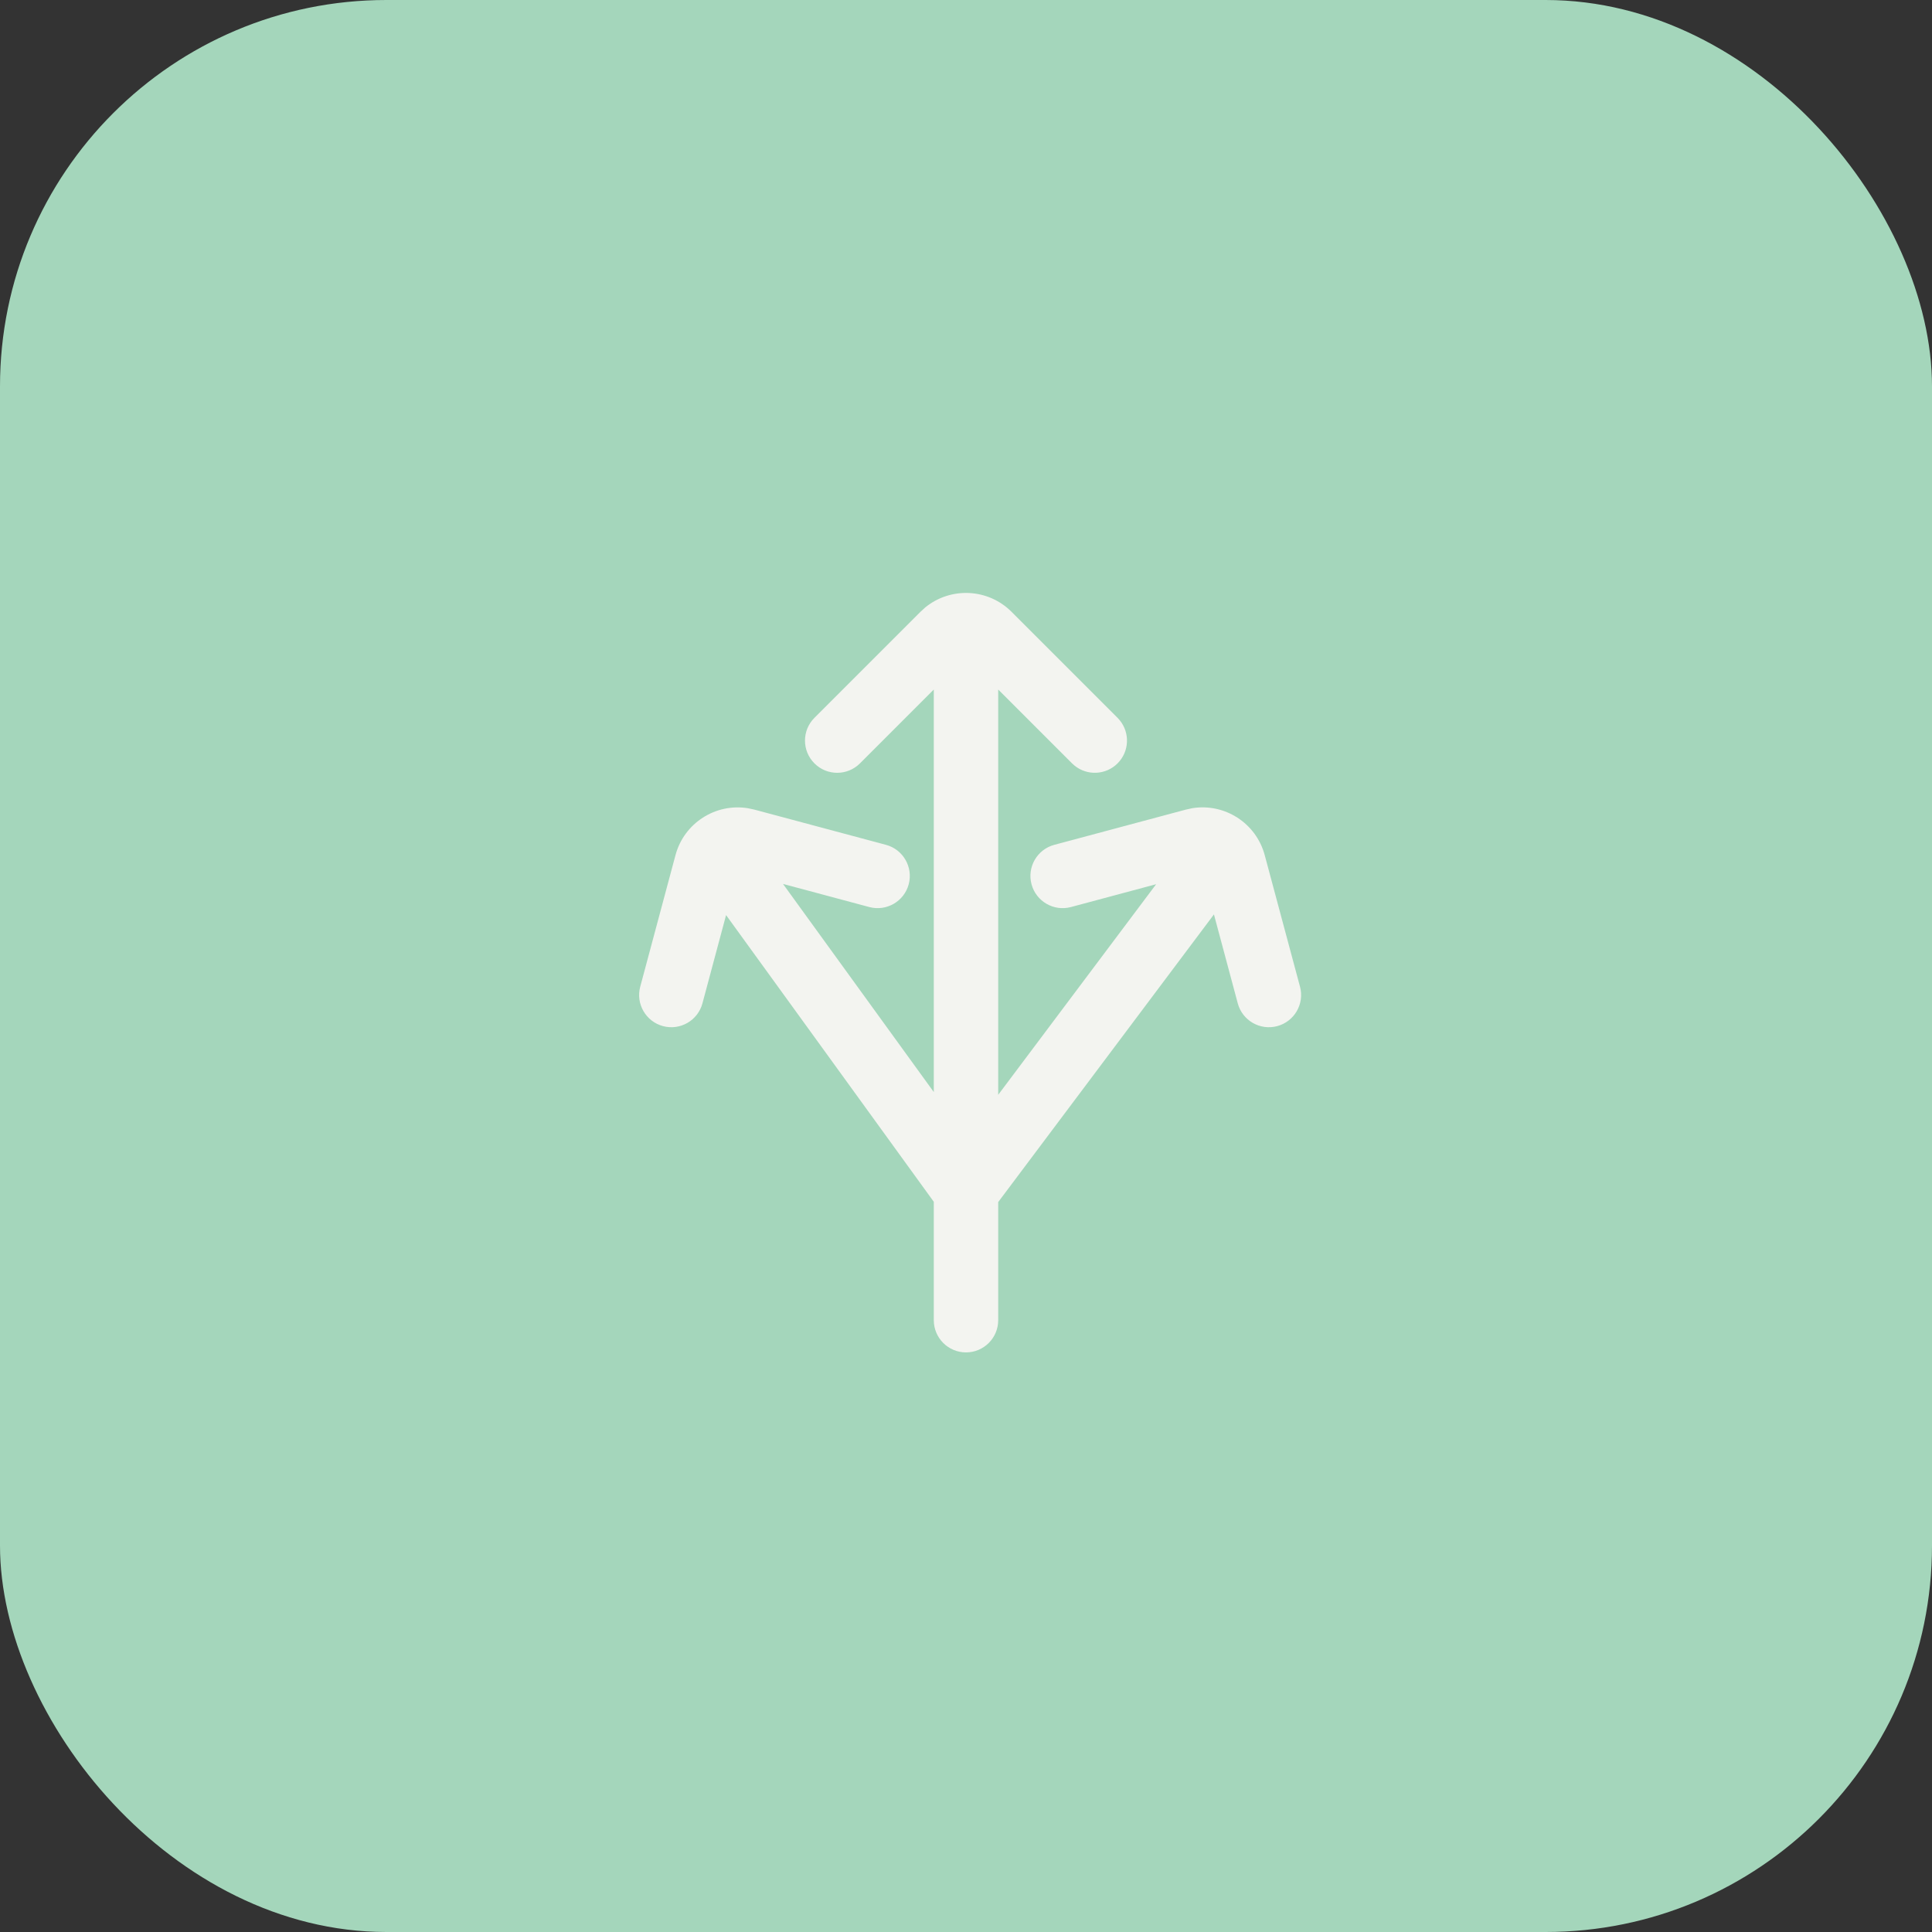 <?xml version="1.0" encoding="UTF-8"?>
<svg xmlns="http://www.w3.org/2000/svg" width="60" height="60" viewBox="0 0 60 60" fill="none">
  <rect x="0" y="0" width="60" height="60" fill="#333333" stroke="none"/>
  <rect width="60" height="60" rx="12" fill="#A4D6BB"></rect>
  <path d="M28.737 18.862C29.523 18.222 30.682 18.268 31.414 19L34.707 22.293L34.775 22.369C35.096 22.762 35.073 23.341 34.707 23.707C34.341 24.073 33.762 24.096 33.369 23.775L33.293 23.707L31 21.414V34L35.905 27.46L33.26 28.169C32.726 28.312 32.178 27.995 32.035 27.462C31.892 26.928 32.209 26.38 32.742 26.237L36.828 25.143L37.028 25.099C38.029 24.937 39.009 25.557 39.277 26.557L40.373 30.643C40.516 31.176 40.199 31.724 39.666 31.867C39.132 32.01 38.583 31.694 38.44 31.16L37.7 28.398L31 37.332V41C31 41.552 30.552 42 30 42C29.448 42 29 41.552 29 41V37.323L22.549 28.419L21.815 31.16C21.672 31.694 21.123 32.01 20.59 31.867C20.057 31.724 19.74 31.176 19.883 30.643L20.978 26.557C21.246 25.557 22.226 24.938 23.226 25.1L23.427 25.143L27.514 26.237C28.047 26.38 28.363 26.928 28.221 27.462C28.078 27.995 27.529 28.312 26.996 28.169L24.317 27.451L29 33.915V21.414L26.707 23.707C26.316 24.098 25.683 24.098 25.293 23.707C24.902 23.317 24.902 22.683 25.293 22.293L28.586 19L28.737 18.862Z" fill="#F3F4F0"></path>
</svg>
